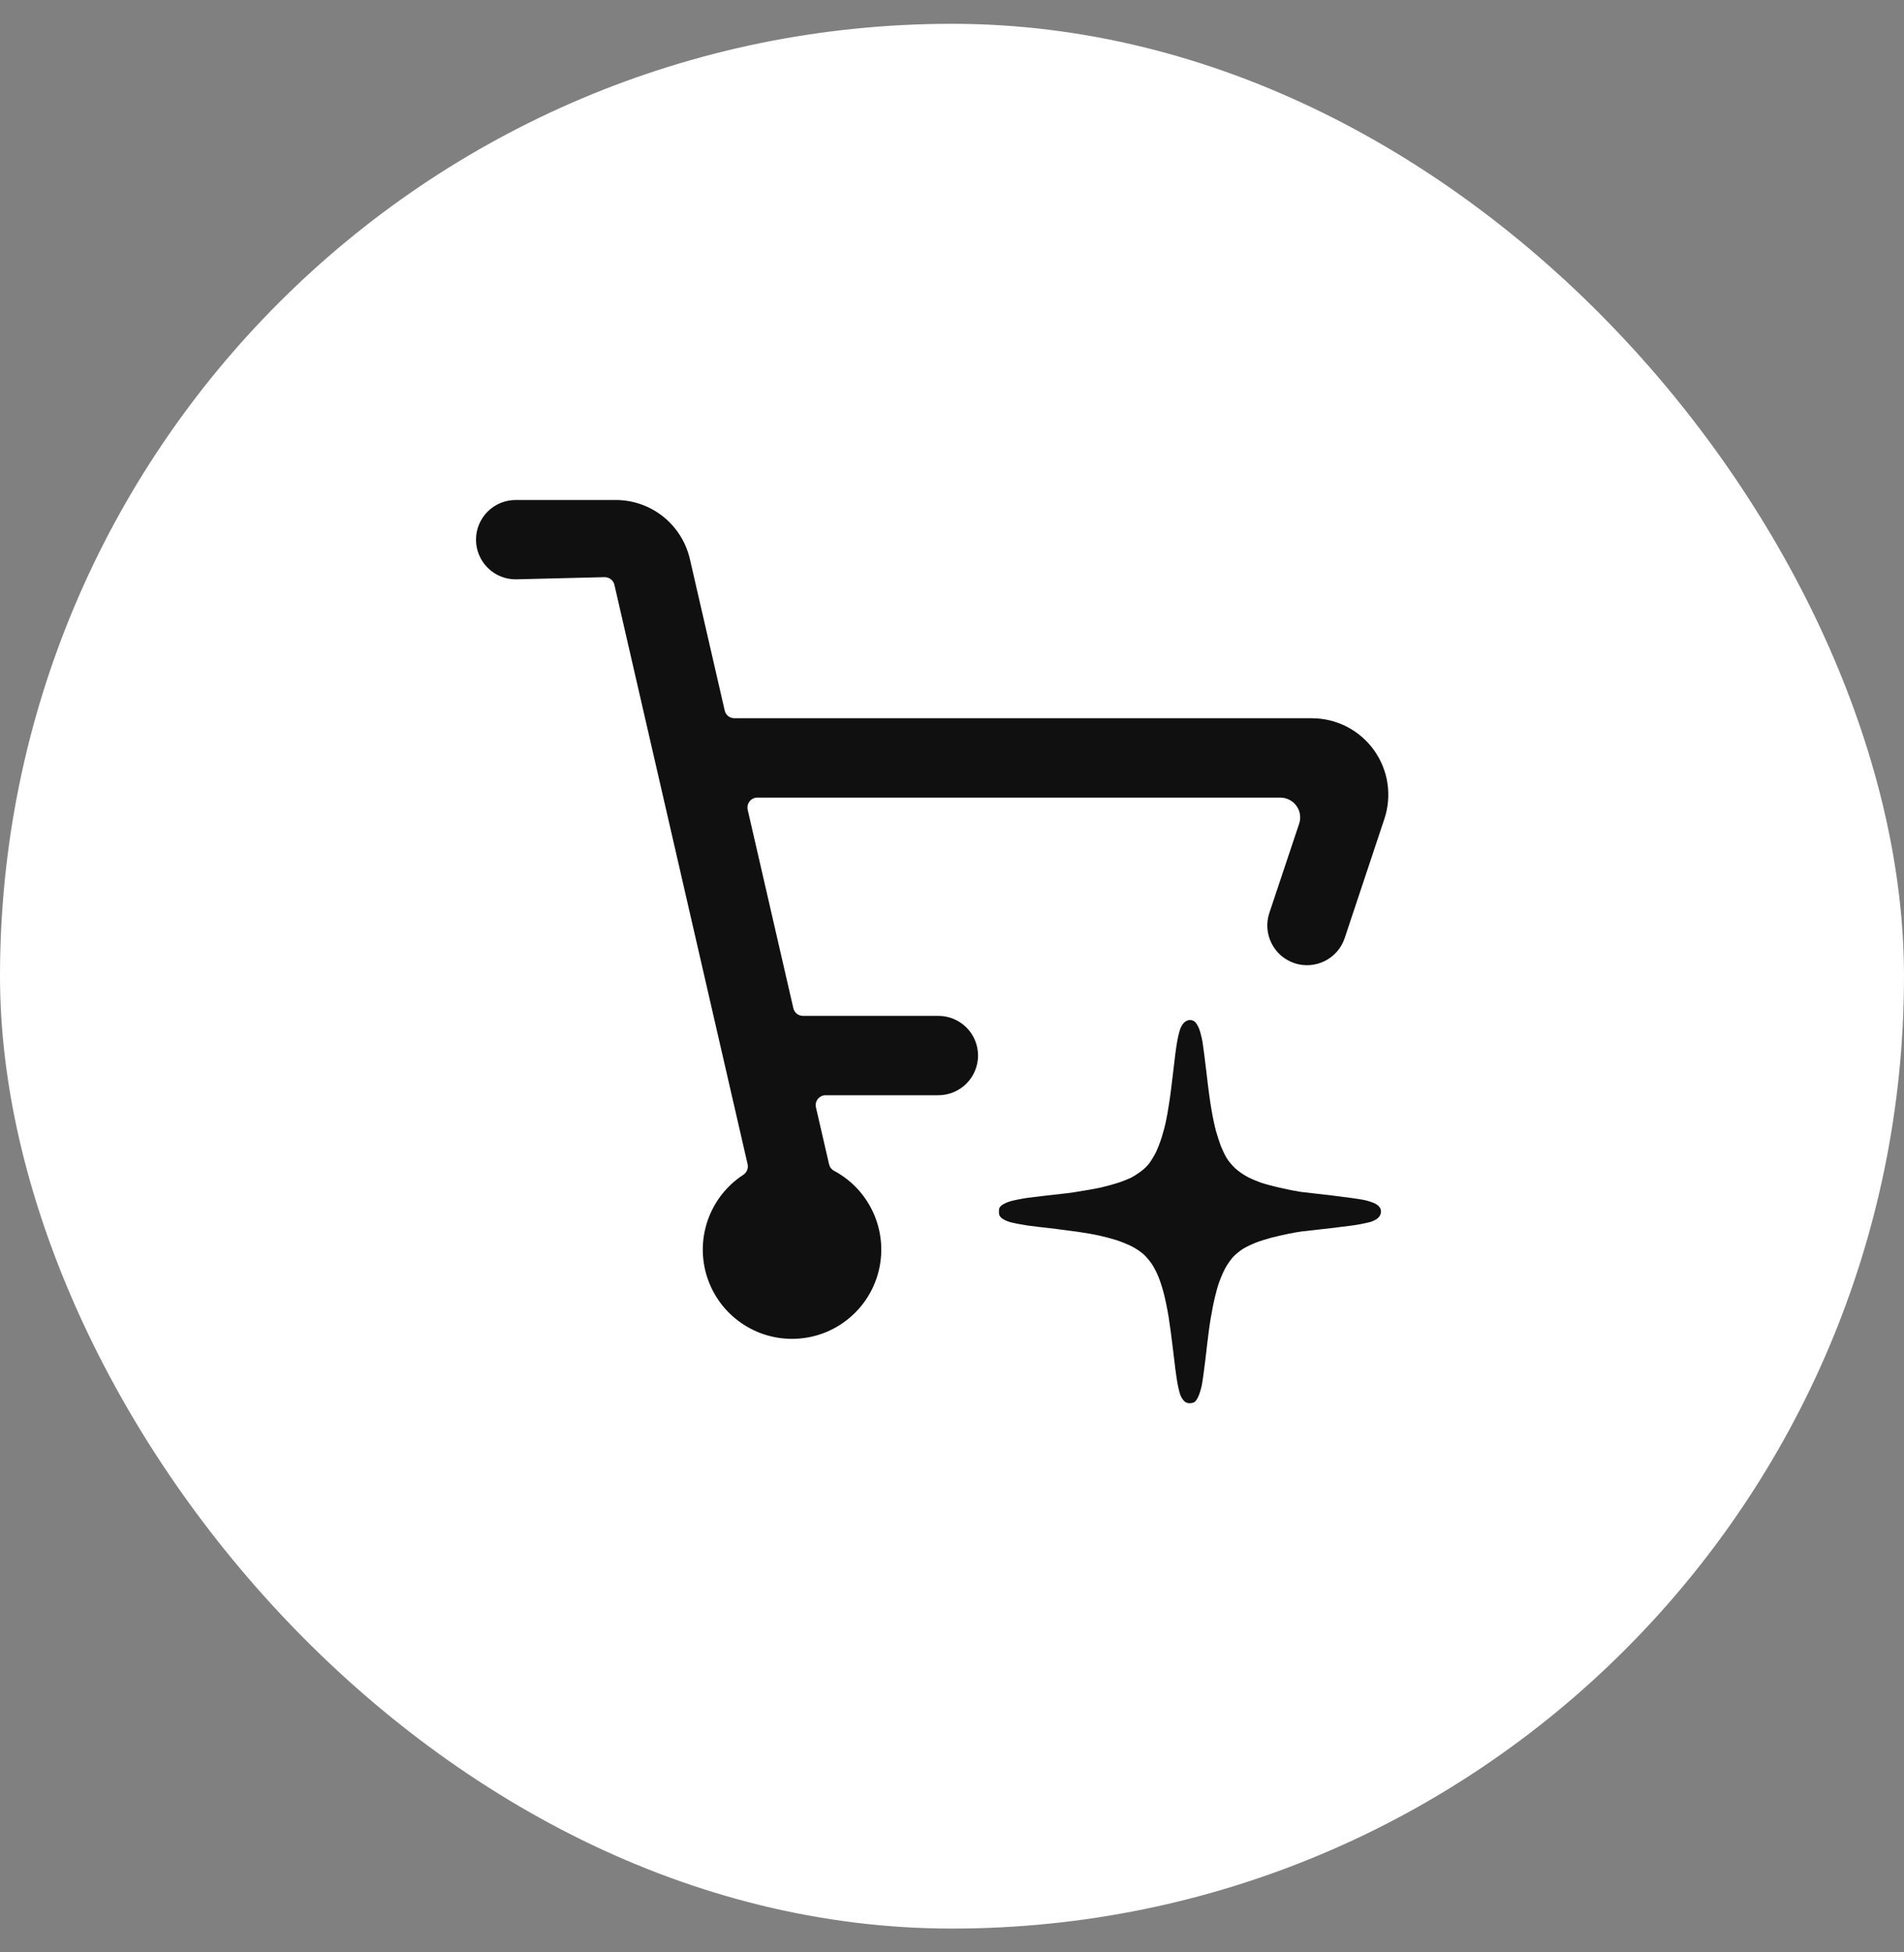 <svg width="40" height="41" viewBox="0 0 40 41" fill="none" xmlns="http://www.w3.org/2000/svg">
<rect x="0" y="0" width="40" height="41" fill="#808080" stroke="none"/>
<rect y="0.5" width="40" height="40" rx="20" fill="white"/>
<g clip-path="url(#clip0_6639_12733)">
<path d="M19.713 21.333H16.865C16.819 21.332 16.774 21.316 16.738 21.287C16.703 21.258 16.677 21.218 16.667 21.173L15.708 17.006C15.701 16.976 15.701 16.945 15.707 16.914C15.714 16.884 15.727 16.855 15.746 16.831C15.765 16.806 15.789 16.786 15.817 16.772C15.845 16.758 15.876 16.75 15.907 16.75H26.898C26.964 16.75 27.029 16.765 27.088 16.796C27.147 16.826 27.198 16.869 27.236 16.923C27.275 16.976 27.3 17.038 27.31 17.104C27.32 17.169 27.314 17.235 27.293 17.298L26.667 19.171C26.632 19.275 26.618 19.385 26.626 19.494C26.634 19.604 26.663 19.71 26.712 19.808C26.761 19.906 26.829 19.994 26.912 20.066C26.994 20.137 27.091 20.192 27.195 20.227C27.404 20.297 27.634 20.28 27.832 20.181C27.93 20.132 28.017 20.064 28.089 19.982C28.161 19.899 28.215 19.803 28.25 19.699L29.083 17.199C29.164 16.957 29.186 16.7 29.148 16.448C29.11 16.196 29.012 15.957 28.863 15.75C28.714 15.544 28.518 15.375 28.291 15.259C28.064 15.143 27.813 15.083 27.558 15.083H15.428C15.381 15.083 15.335 15.067 15.298 15.038C15.261 15.008 15.236 14.967 15.225 14.921L14.493 11.739C14.411 11.386 14.212 11.071 13.928 10.845C13.643 10.62 13.291 10.498 12.928 10.5H10.833C10.612 10.5 10.4 10.588 10.244 10.744C10.088 10.9 10 11.112 10 11.333C10 11.554 10.088 11.766 10.244 11.922C10.4 12.079 10.612 12.166 10.833 12.166L12.7 12.12C12.748 12.119 12.795 12.135 12.833 12.164C12.871 12.194 12.898 12.235 12.908 12.282L15.706 24.449C15.715 24.49 15.712 24.534 15.696 24.573C15.68 24.613 15.652 24.646 15.617 24.67C15.272 24.894 15.011 25.225 14.873 25.613C14.735 26 14.728 26.422 14.854 26.814C14.979 27.205 15.23 27.545 15.568 27.78C15.905 28.015 16.311 28.132 16.721 28.114C17.132 28.096 17.526 27.944 17.841 27.68C18.157 27.417 18.377 27.057 18.468 26.656C18.559 26.255 18.515 25.835 18.344 25.461C18.173 25.087 17.884 24.78 17.521 24.586C17.495 24.572 17.472 24.552 17.454 24.529C17.436 24.505 17.424 24.478 17.417 24.449L17.141 23.251C17.134 23.221 17.135 23.19 17.142 23.16C17.149 23.129 17.163 23.101 17.183 23.077C17.202 23.053 17.227 23.034 17.255 23.02C17.283 23.007 17.313 23 17.344 23H19.713C19.934 23 20.146 22.912 20.303 22.756C20.459 22.599 20.547 22.387 20.547 22.166C20.547 21.945 20.459 21.733 20.303 21.577C20.146 21.421 19.934 21.333 19.713 21.333Z" fill="#101010"/>
<path fill-rule="evenodd" clip-rule="evenodd" d="M24.879 21.472C24.842 21.506 24.808 21.563 24.785 21.636C24.765 21.699 24.736 21.831 24.721 21.928C24.704 22.026 24.67 22.298 24.644 22.532C24.618 22.765 24.58 23.058 24.559 23.182C24.541 23.306 24.511 23.472 24.494 23.549C24.479 23.627 24.439 23.776 24.407 23.879C24.375 23.983 24.319 24.126 24.283 24.2C24.247 24.273 24.183 24.377 24.144 24.43C24.104 24.484 24.018 24.567 23.952 24.612C23.888 24.658 23.802 24.712 23.76 24.733C23.719 24.754 23.614 24.795 23.525 24.827C23.437 24.857 23.264 24.906 23.14 24.935C23.016 24.963 22.758 25.008 22.566 25.037L22.417 25.058C22.115 25.091 21.684 25.14 21.598 25.153C21.462 25.172 21.297 25.206 21.225 25.227C21.156 25.247 21.075 25.285 21.043 25.312C20.996 25.351 20.986 25.372 20.986 25.444C20.986 25.511 20.996 25.538 21.039 25.577C21.067 25.604 21.144 25.641 21.212 25.662C21.28 25.683 21.449 25.715 21.588 25.736C21.654 25.745 21.933 25.78 22.209 25.81L22.209 25.811C22.348 25.828 22.506 25.849 22.651 25.869C22.796 25.89 22.995 25.924 23.093 25.947C23.191 25.968 23.352 26.011 23.45 26.041C23.548 26.073 23.696 26.133 23.779 26.175C23.862 26.216 23.975 26.294 24.031 26.346C24.087 26.399 24.166 26.493 24.206 26.556C24.245 26.618 24.306 26.733 24.336 26.81C24.368 26.887 24.419 27.044 24.449 27.159C24.479 27.272 24.524 27.492 24.55 27.649C24.575 27.803 24.618 28.127 24.646 28.365C24.672 28.602 24.71 28.896 24.731 29.015C24.751 29.134 24.783 29.266 24.802 29.307C24.819 29.349 24.855 29.401 24.881 29.426C24.909 29.452 24.949 29.468 24.992 29.468C25.028 29.468 25.075 29.456 25.095 29.443C25.116 29.428 25.152 29.379 25.172 29.334C25.195 29.288 25.227 29.183 25.246 29.1C25.263 29.017 25.297 28.77 25.323 28.553C25.347 28.337 25.381 28.056 25.398 27.931C25.413 27.807 25.451 27.583 25.481 27.432C25.511 27.281 25.562 27.078 25.594 26.98C25.626 26.882 25.688 26.733 25.731 26.65C25.774 26.567 25.853 26.454 25.906 26.395C25.96 26.339 26.056 26.26 26.122 26.22C26.188 26.182 26.308 26.124 26.387 26.094C26.468 26.062 26.613 26.017 26.707 25.992C26.803 25.968 26.966 25.93 27.07 25.909C27.173 25.888 27.299 25.866 27.352 25.86C27.403 25.854 27.674 25.824 27.954 25.792C28.234 25.76 28.516 25.723 28.584 25.707C28.641 25.696 28.713 25.68 28.759 25.669C28.767 25.667 28.775 25.666 28.781 25.664C28.822 25.653 28.886 25.625 28.922 25.6C28.963 25.572 28.992 25.534 29.005 25.491C29.018 25.442 29.014 25.41 28.994 25.368C28.977 25.334 28.933 25.297 28.883 25.272C28.837 25.249 28.736 25.217 28.659 25.2C28.582 25.182 28.273 25.14 27.973 25.104C27.672 25.069 27.38 25.035 27.324 25.029C27.267 25.021 27.092 24.989 26.938 24.953C26.782 24.92 26.59 24.869 26.509 24.842C26.43 24.816 26.299 24.761 26.218 24.72C26.135 24.678 26.023 24.601 25.953 24.537C25.887 24.477 25.806 24.379 25.772 24.322C25.737 24.266 25.684 24.154 25.652 24.077C25.622 24 25.575 23.855 25.547 23.757C25.52 23.659 25.477 23.459 25.453 23.314C25.426 23.169 25.379 22.826 25.349 22.55C25.317 22.275 25.278 21.974 25.263 21.881C25.246 21.789 25.216 21.665 25.193 21.608C25.172 21.552 25.133 21.486 25.107 21.461C25.077 21.435 25.035 21.418 24.998 21.42C24.96 21.42 24.917 21.439 24.879 21.471V21.472Z" fill="#101010"/>
</g>
<defs>
<clipPath id="clip0_6639_12733">
<rect width="20" height="20" fill="white" transform="translate(10 10.5)"/>
</clipPath>
</defs>
</svg>
